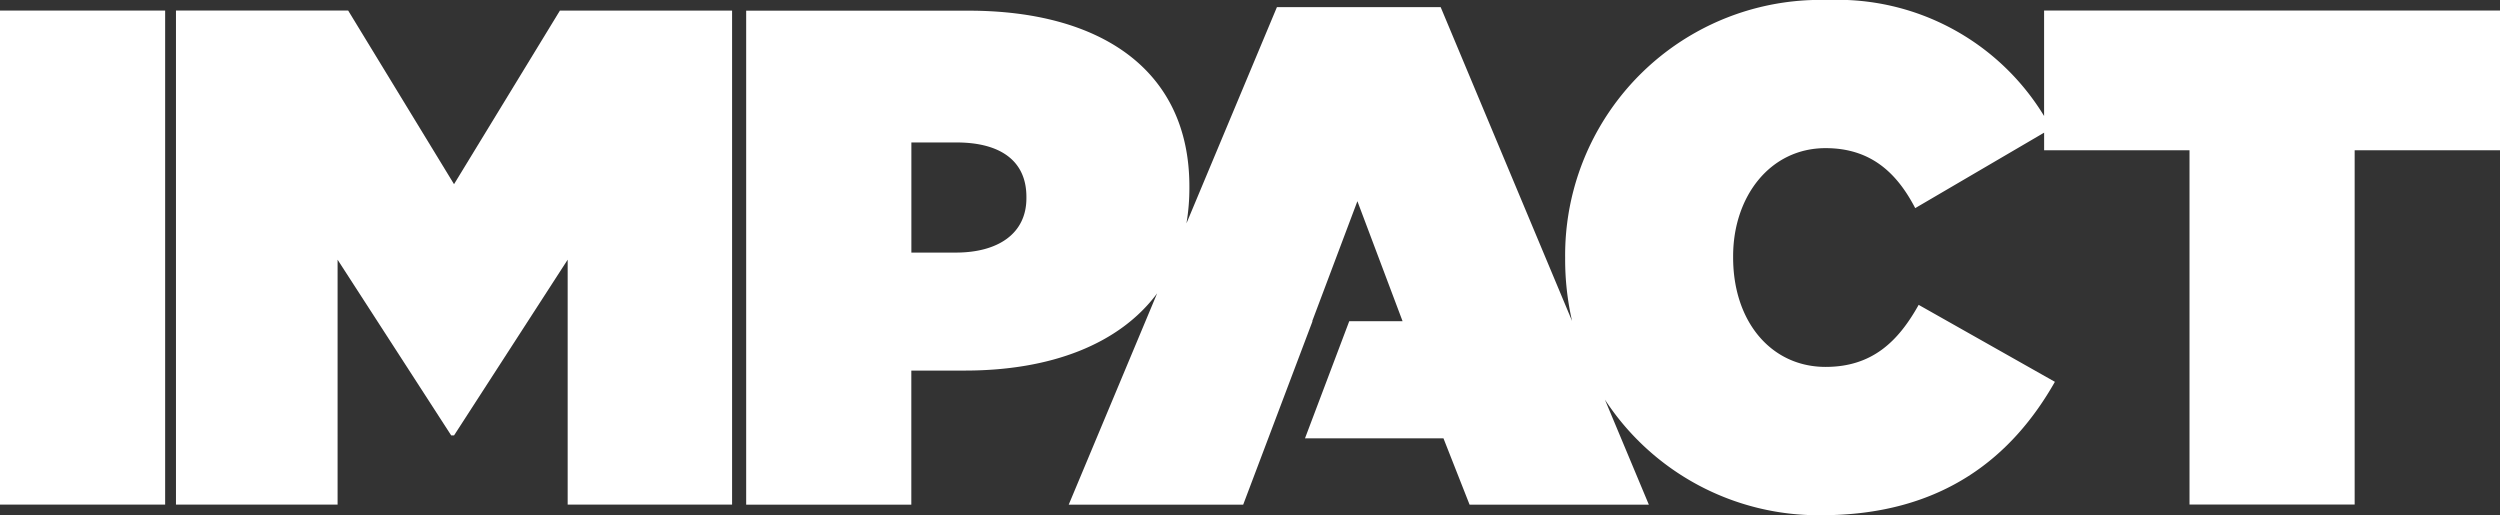 <svg id="Group_3312" data-name="Group 3312" xmlns="http://www.w3.org/2000/svg" width="136.985" height="28.228" viewBox="0 0 136.985 28.228">
  <rect x="0" y="0" width="136.985" height="28.228" fill="#333333" stroke="none"/>
  <path id="Path_19" data-name="Path 19" d="M168.821,203.612l-5.8-9.513h-9.436v27.07h8.856V207.75l6.226,9.629h.155l6.226-9.629v13.419h9.009V194.1h-9.434Z" transform="translate(-143.943 -193.52)" fill="#fff"/>
  <rect id="Rectangle_3" data-name="Rectangle 3" width="9.049" height="27.07" transform="translate(0 0.579)" fill="#fff"/>
  <path id="Path_20" data-name="Path 20" d="M722.373,185.464v5.778a13.254,13.254,0,0,0-11.858-6.356A13.989,13.989,0,0,0,696.13,199v.076a15.084,15.084,0,0,0,.379,3.4l-7.2-17.2h-8.972l-4.958,11.85a11.485,11.485,0,0,0,.161-1.95V195.1c0-6.419-4.911-9.629-12.1-9.629H651.255l0,27.068h9.049v-7.348h2.939c4.715,0,8.463-1.449,10.53-4.231l-4.845,11.579h9.56l3.8-10.055h-.017l2.475-6.574,2.475,6.574H684.3l-2.425,6.419h7.587l1.431,3.635h9.823l-2.407-5.754a13.98,13.98,0,0,0,11.856,6.333c6.728,0,10.518-3.287,12.8-7.309L715.5,201.59c-1.121,2.011-2.552,3.4-5.1,3.4-2.978,0-5.066-2.475-5.066-5.994v-.076c0-3.249,2.011-5.917,5.066-5.917,2.475,0,3.906,1.353,4.911,3.287l7.064-4.135v.963h7.966l0,19.413h9.049V193.121h7.968v-7.657ZM666.61,195.748c0,1.934-1.547,2.978-3.867,2.978l-2.436,0v-6.034h2.475c2.4,0,3.828,1.005,3.828,2.978Z" transform="translate(-610.369 -184.886)" fill="#fff"/>
</svg>
